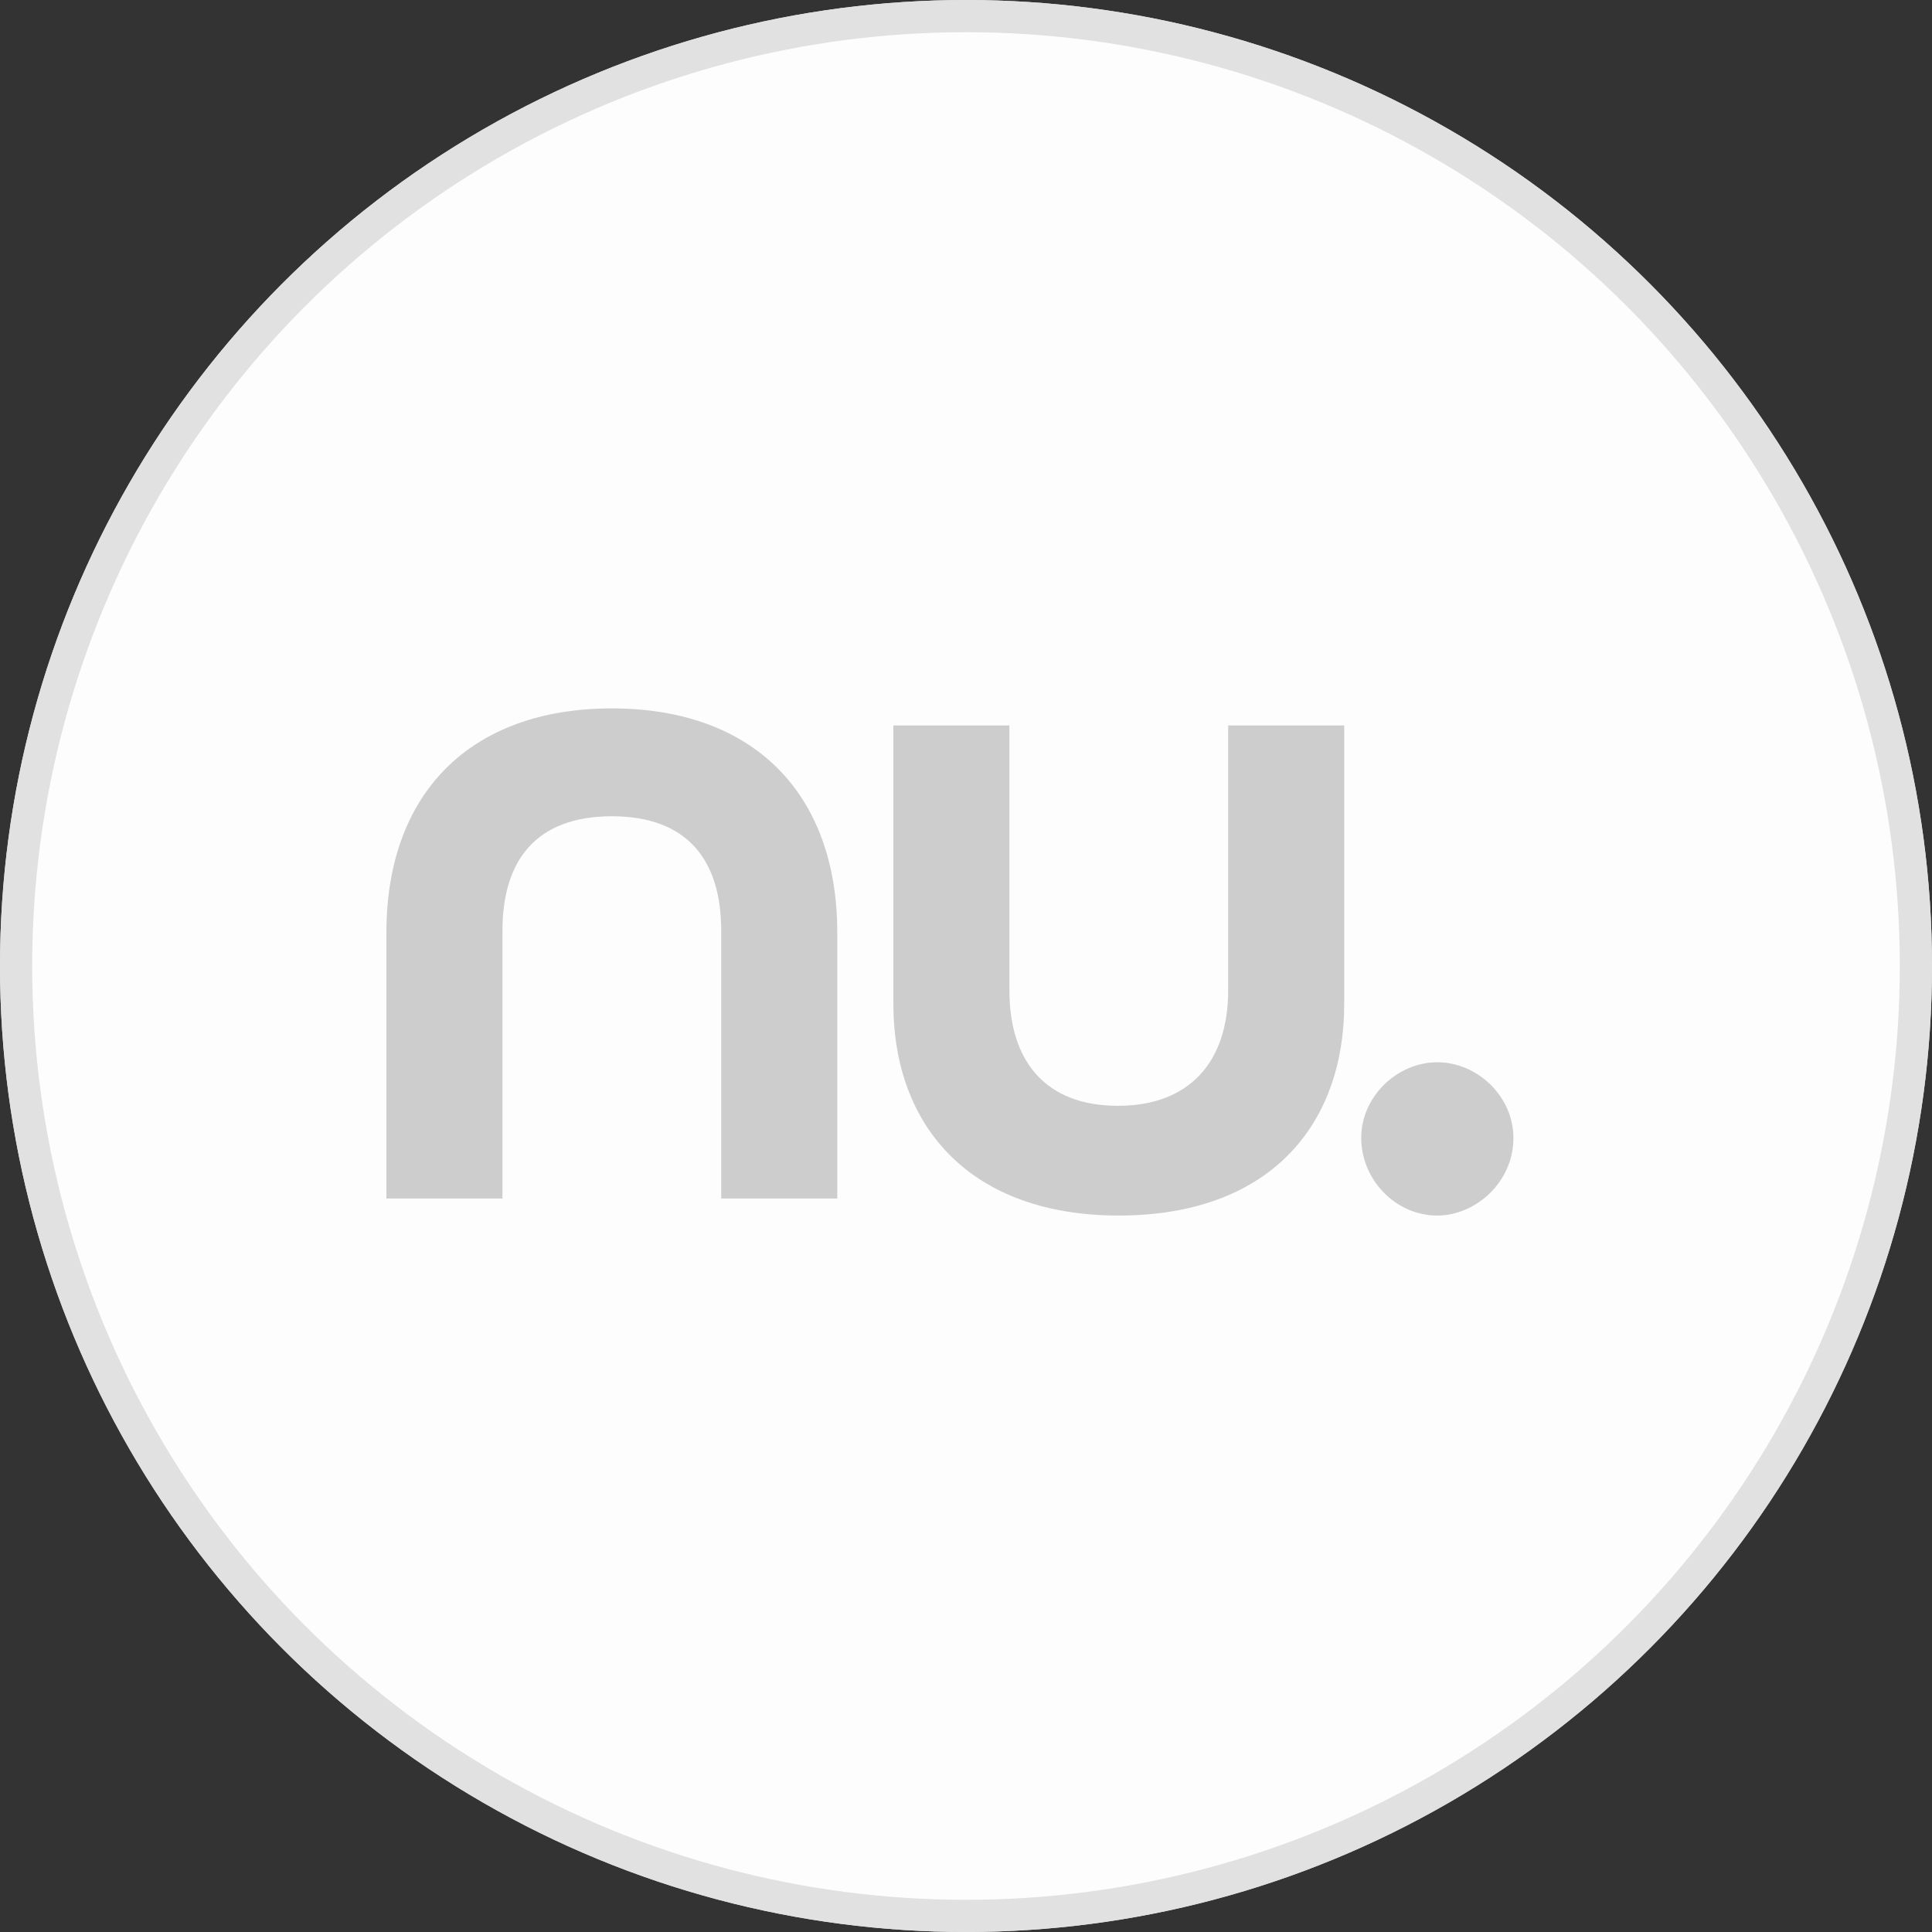 <svg width="60" height="60" viewBox="0 0 60 60" fill="none" xmlns="http://www.w3.org/2000/svg">
<rect x="0" y="0" width="60" height="60" fill="#333333" stroke="none"/>
<circle cx="30" cy="30" r="29.5" fill="#FDFDFD" stroke="#E1E1E1"/>
<g clip-path="url(#clip0_366_6096)">
<path d="M50.862 33.153C51.141 33.144 51.407 33.027 51.602 32.827C51.797 32.626 51.908 32.358 51.91 32.079C51.905 31.802 51.793 31.538 51.598 31.343C51.402 31.147 51.138 31.035 50.862 31.03C50.585 31.035 50.32 31.146 50.124 31.342C49.928 31.538 49.816 31.802 49.811 32.079C49.812 32.359 49.922 32.629 50.118 32.829C50.314 33.03 50.581 33.146 50.862 33.153Z" fill="#989898"/>
<path d="M7.044 32.836H8.646V29.126C8.646 28.15 9.105 27.538 10.153 27.538C11.202 27.538 11.661 28.155 11.661 29.126V32.836H13.26V29.151C13.26 27.224 12.106 26.044 10.153 26.044C8.2 26.044 7.044 27.216 7.044 29.151V32.836Z" fill="#989898"/>
<path d="M17.143 33.073C19.189 33.073 20.252 31.854 20.252 30.143V26.288H18.65V29.96C18.65 30.956 18.113 31.559 17.129 31.559C16.145 31.559 15.635 30.956 15.635 29.96V26.288H14.036V30.143C14.036 31.854 15.11 33.073 17.143 33.073Z" fill="#989898"/>
<path d="M21.105 32.815L23.544 26.371H24.649L27.088 32.815H26.307L25.707 31.157H22.491L21.893 32.815H21.105ZM22.762 30.471H25.432L24.188 27.152H24.004L22.762 30.471ZM27.736 32.815V28.21H28.336L28.428 28.718H28.473C28.567 28.599 28.683 28.499 28.814 28.423C29.124 28.223 29.486 28.117 29.855 28.118C30.1 28.111 30.344 28.155 30.571 28.249C30.798 28.343 31.003 28.483 31.171 28.661C31.347 28.846 31.484 29.064 31.574 29.303C31.664 29.542 31.705 29.797 31.695 30.052V32.815H31.005V30.052C31.01 29.882 30.981 29.713 30.919 29.555C30.858 29.397 30.765 29.253 30.646 29.132C30.532 29.012 30.395 28.918 30.243 28.854C30.09 28.79 29.926 28.759 29.761 28.763C29.585 28.761 29.411 28.794 29.248 28.861C29.085 28.929 28.938 29.028 28.814 29.153C28.69 29.268 28.591 29.408 28.524 29.563C28.457 29.719 28.422 29.886 28.424 30.056V32.819L27.736 32.815ZM32.896 33.182H33.585C33.599 33.313 33.641 33.439 33.708 33.552C33.776 33.665 33.867 33.762 33.975 33.836C34.264 34.027 34.606 34.121 34.952 34.104C35.319 34.122 35.68 33.996 35.956 33.752C36.082 33.632 36.182 33.487 36.247 33.325C36.313 33.163 36.342 32.989 36.334 32.815V31.985H36.288C36.105 32.195 35.879 32.361 35.624 32.473C35.369 32.584 35.093 32.638 34.815 32.629C34.532 32.637 34.251 32.585 33.99 32.477C33.728 32.37 33.492 32.209 33.296 32.005C32.889 31.561 32.674 30.975 32.696 30.374C32.685 30.078 32.732 29.782 32.835 29.505C32.937 29.227 33.094 28.972 33.296 28.755C33.49 28.548 33.726 28.384 33.988 28.274C34.249 28.165 34.531 28.111 34.815 28.118C35.103 28.117 35.386 28.184 35.643 28.314C35.894 28.427 36.115 28.598 36.288 28.812H36.334L36.426 28.212H37.024V32.817C37.035 33.076 36.991 33.335 36.894 33.576C36.798 33.818 36.651 34.035 36.463 34.215C36.259 34.399 36.02 34.541 35.761 34.633C35.502 34.725 35.227 34.765 34.952 34.75C34.417 34.775 33.892 34.608 33.47 34.279C33.302 34.148 33.163 33.982 33.064 33.793C32.965 33.603 32.908 33.395 32.896 33.182ZM33.817 31.542C33.953 31.686 34.117 31.799 34.299 31.875C34.482 31.951 34.678 31.988 34.876 31.983C35.072 31.989 35.268 31.952 35.449 31.876C35.63 31.8 35.793 31.686 35.926 31.542C36.216 31.222 36.368 30.801 36.35 30.37C36.359 30.158 36.326 29.947 36.254 29.748C36.181 29.549 36.07 29.366 35.926 29.21C35.794 29.063 35.632 28.947 35.45 28.869C35.269 28.791 35.073 28.754 34.876 28.759C34.677 28.754 34.48 28.792 34.298 28.87C34.115 28.948 33.951 29.064 33.817 29.21C33.533 29.528 33.385 29.944 33.403 30.37C33.385 30.799 33.533 31.219 33.817 31.542ZM41.506 31.524H42.242C42.104 31.936 41.839 32.293 41.486 32.545C41.127 32.793 40.698 32.92 40.262 32.909C39.966 32.916 39.672 32.86 39.4 32.746C39.127 32.632 38.882 32.461 38.68 32.245C38.253 31.772 38.028 31.151 38.053 30.515C38.027 29.88 38.252 29.261 38.68 28.792C38.881 28.574 39.126 28.402 39.398 28.286C39.671 28.17 39.965 28.114 40.262 28.12C40.544 28.112 40.824 28.164 41.084 28.272C41.345 28.38 41.58 28.542 41.773 28.747C41.975 28.957 42.132 29.206 42.237 29.478C42.341 29.75 42.39 30.04 42.38 30.331C42.38 30.429 42.371 30.561 42.353 30.721L42.334 30.833H38.744C38.777 31.229 38.953 31.599 39.24 31.874C39.519 32.129 39.884 32.269 40.262 32.264C40.521 32.268 40.776 32.201 41 32.069C41.218 31.942 41.393 31.753 41.504 31.526L41.506 31.524ZM38.744 30.188H41.689C41.679 29.804 41.521 29.438 41.248 29.167C41.122 29.035 40.97 28.931 40.802 28.862C40.634 28.792 40.453 28.757 40.271 28.761C40.082 28.755 39.894 28.787 39.717 28.854C39.54 28.921 39.378 29.022 39.24 29.151C38.954 29.426 38.777 29.795 38.742 30.19L38.744 30.188ZM43.431 32.813V26.369H44.12V32.813H43.431ZM45.085 31.477H45.774C45.777 31.587 45.805 31.695 45.858 31.791C45.912 31.887 45.987 31.969 46.079 32.03C46.329 32.195 46.625 32.276 46.925 32.26C47.208 32.277 47.49 32.209 47.735 32.065C47.823 32.015 47.897 31.942 47.948 31.855C48 31.768 48.028 31.669 48.03 31.567C48.03 31.206 47.77 30.981 47.249 30.878L46.468 30.739C45.608 30.599 45.179 30.169 45.179 29.45C45.175 29.268 45.212 29.087 45.289 28.921C45.365 28.755 45.479 28.609 45.62 28.493C45.981 28.22 46.429 28.085 46.882 28.114C47.351 28.095 47.813 28.245 48.18 28.538C48.333 28.657 48.458 28.809 48.543 28.983C48.629 29.157 48.675 29.348 48.676 29.542H47.987C47.983 29.434 47.953 29.329 47.9 29.236C47.847 29.142 47.772 29.062 47.682 29.003C47.449 28.839 47.167 28.758 46.882 28.773C46.615 28.752 46.349 28.821 46.126 28.968C46.046 29.022 45.981 29.095 45.936 29.18C45.891 29.265 45.868 29.36 45.868 29.456C45.868 29.794 46.114 30.009 46.604 30.101L47.386 30.239C47.762 30.285 48.116 30.445 48.399 30.698C48.509 30.814 48.594 30.952 48.65 31.102C48.705 31.253 48.73 31.413 48.721 31.573C48.724 31.758 48.683 31.942 48.601 32.108C48.519 32.274 48.399 32.419 48.251 32.53C47.943 32.781 47.501 32.907 46.925 32.909C46.444 32.931 45.971 32.781 45.591 32.485C45.436 32.367 45.31 32.215 45.223 32.04C45.136 31.866 45.09 31.674 45.089 31.479L45.085 31.477Z" fill="#989898"/>
</g>
<circle cx="30" cy="30" r="29.5" fill="#FDFDFD" stroke="#E1E1E1"/>
<g clip-path="url(#clip1_366_6096)">
<path d="M44.637 37.75C45.819 37.75 47.001 36.721 47.001 35.34C47.001 34.047 45.878 32.989 44.637 32.989C43.397 32.989 42.274 34.047 42.274 35.34C42.274 36.633 43.338 37.75 44.637 37.75Z" fill="#CDCDCD"/>
<path d="M12 37.221H15.604V28.906C15.604 26.731 16.638 25.35 19.001 25.35C21.364 25.35 22.398 26.73 22.398 28.906V37.221H26.002V28.964C26.002 24.644 23.403 22 19.001 22C14.599 22 12 24.644 12 28.964V37.221Z" fill="#CDCDCD"/>
<path d="M34.745 37.75C39.353 37.75 41.746 35.017 41.746 31.168V22.529H38.142V30.756C38.142 32.989 36.931 34.342 34.716 34.342C32.501 34.342 31.348 32.99 31.348 30.756V22.529H27.744V31.168C27.744 35.017 30.166 37.75 34.745 37.75Z" fill="#CDCDCD"/>
</g>
<defs>
<clipPath id="clip0_366_6096">
<rect width="44.866" height="8.704" fill="white" transform="translate(7.044 26.044)"/>
</clipPath>
<clipPath id="clip1_366_6096">
<rect width="35" height="15.75" fill="white" transform="translate(12 22)"/>
</clipPath>
</defs>
</svg>
